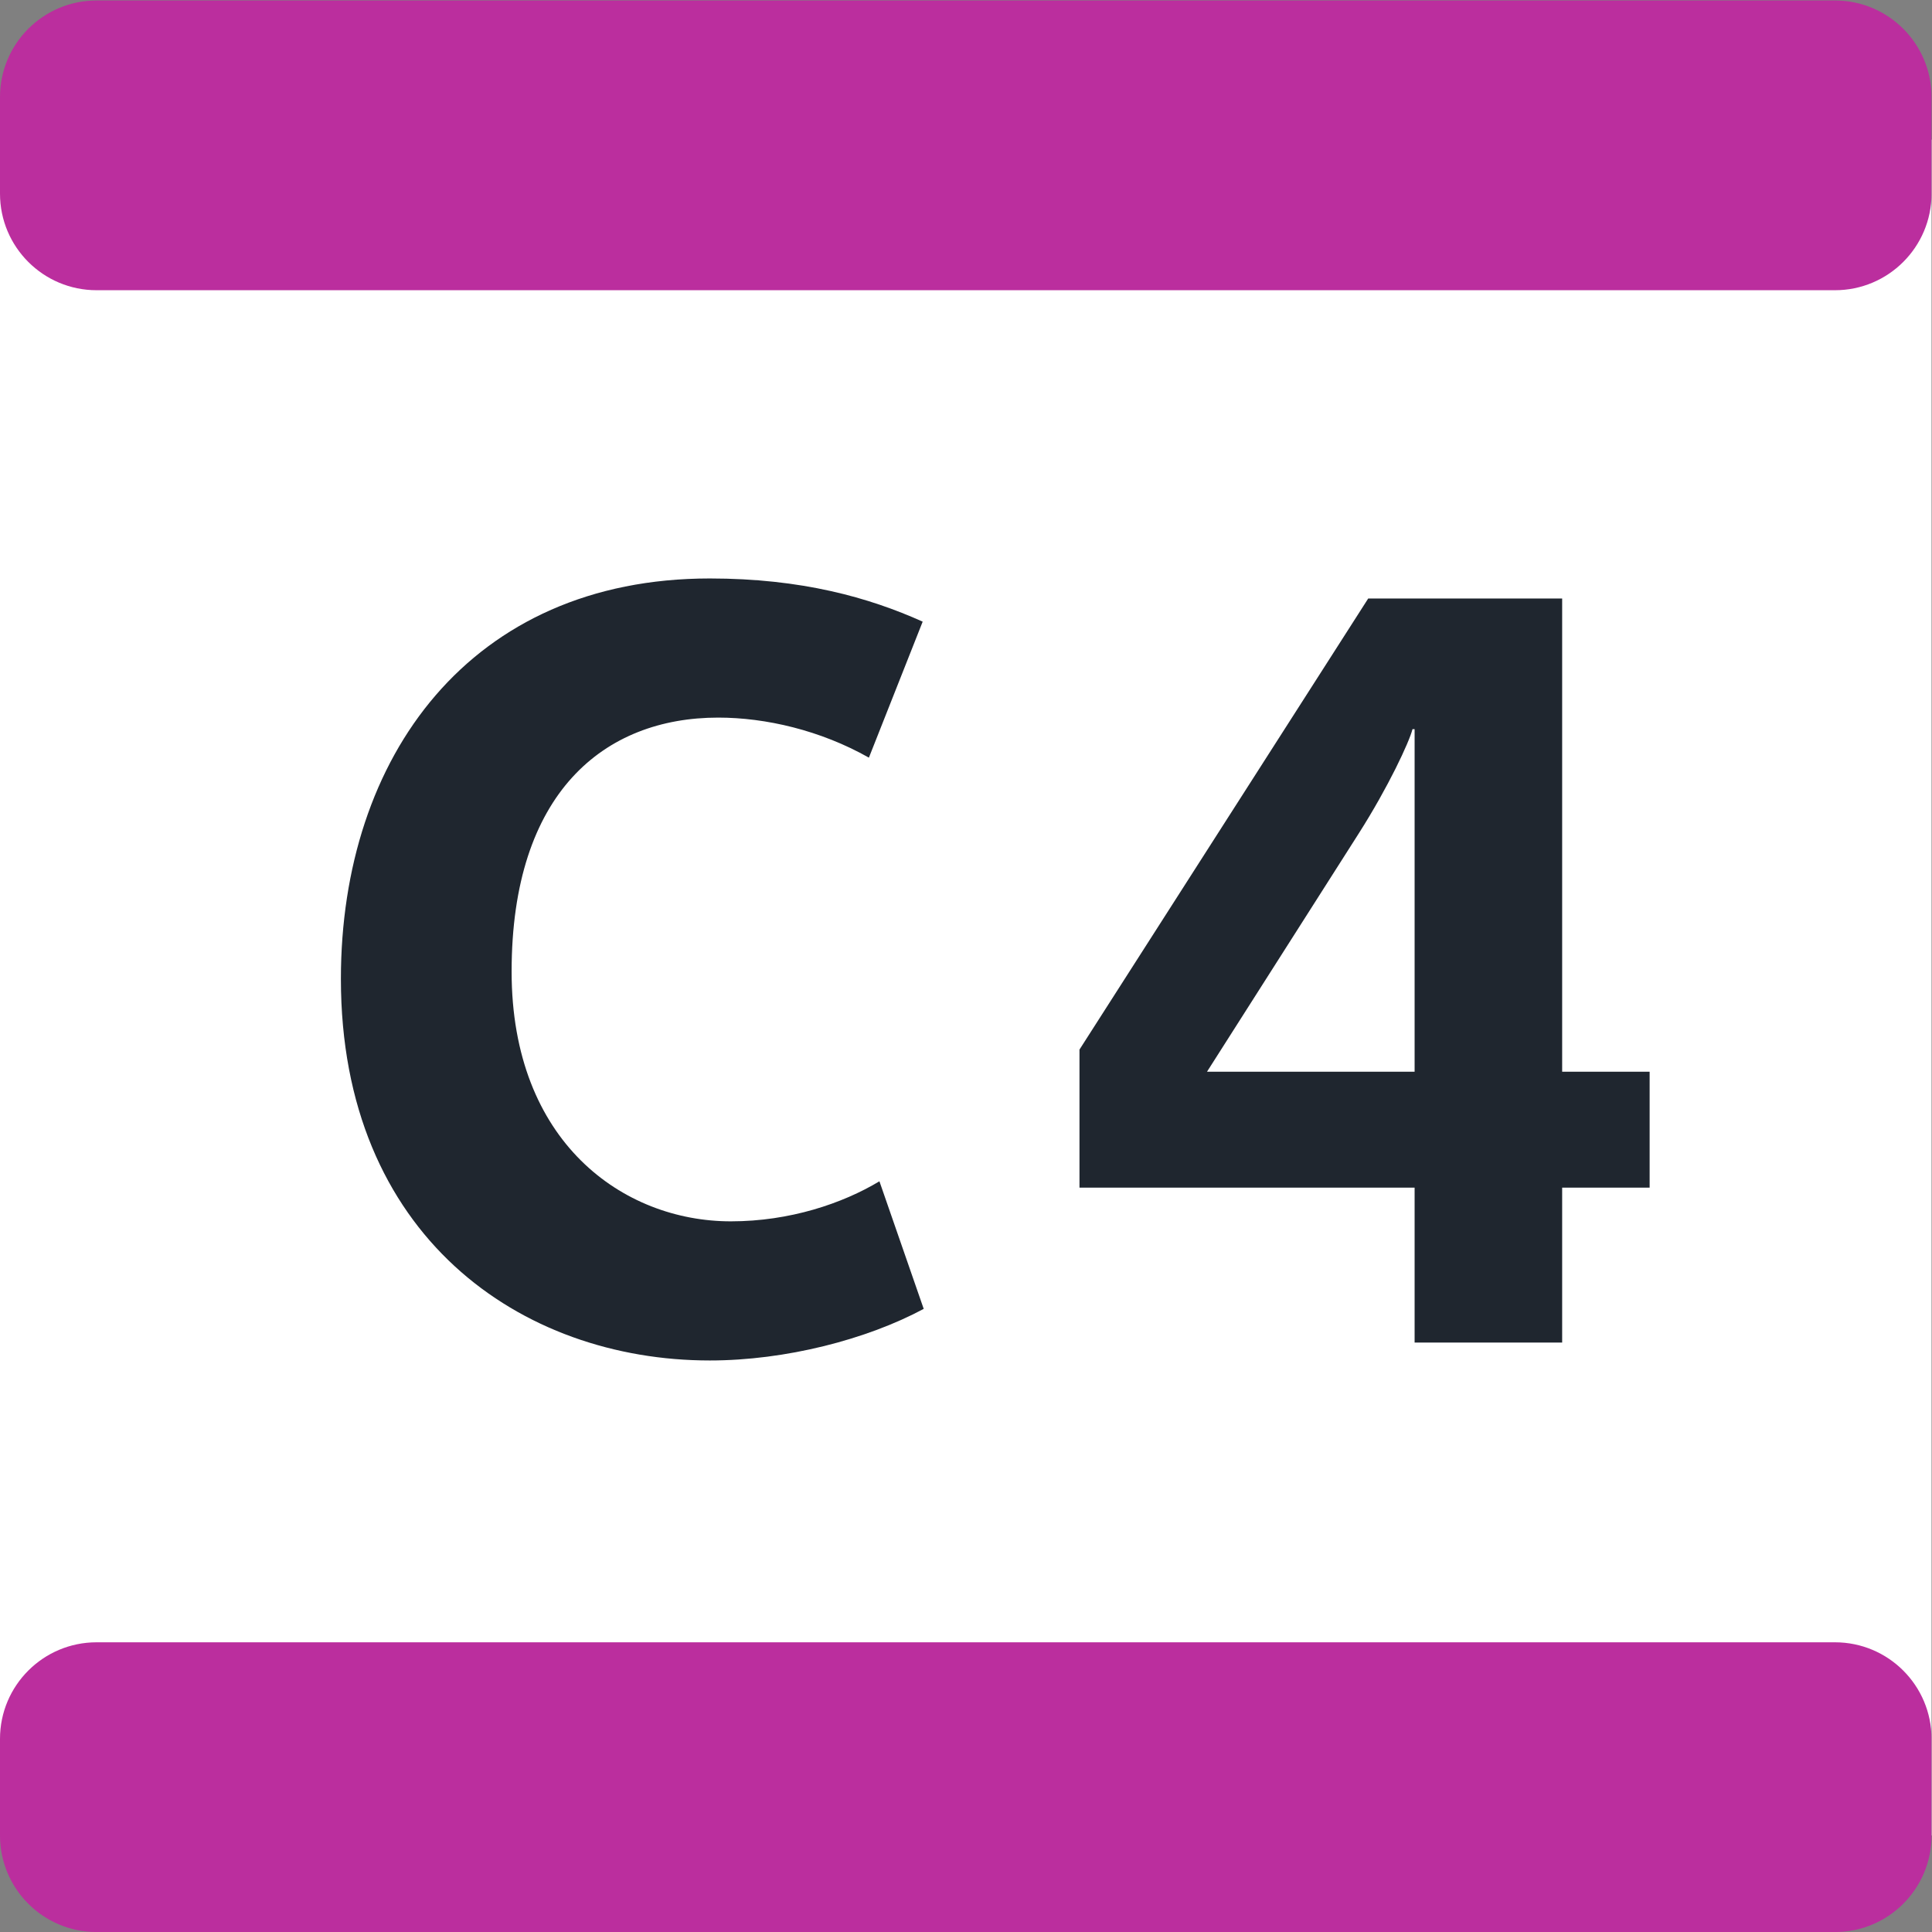 <?xml version="1.0" encoding="UTF-8" standalone="no"?>
<!-- Created with Inkscape (http://www.inkscape.org/) -->

<svg
   xmlns:dc="http://purl.org/dc/elements/1.1/"
   xmlns:cc="http://creativecommons.org/ns#"
   xmlns:rdf="http://www.w3.org/1999/02/22-rdf-syntax-ns#"
   xmlns:svg="http://www.w3.org/2000/svg"
   xmlns="http://www.w3.org/2000/svg"
   xmlns:sodipodi="http://sodipodi.sourceforge.net/DTD/sodipodi-0.dtd"
   xmlns:inkscape="http://www.inkscape.org/namespaces/inkscape"
   version="1.1"
   id="svg2540"
   xml:space="preserve"
   width="377.947"
   height="377.947"
   viewBox="0 0 377.947 377.947"
   sodipodi:docname="C4.svg"
   inkscape:version="0.92.4 (5da689c313, 2019-01-14)"><rect x="0" y="0" width="377.947" height="377.947" fill="#808080" stroke="none"/><defs
     id="defs2544"><clipPath
       clipPathUnits="userSpaceOnUse"
       id="clipPath2556"><path fill="#000000"
         d="M 0,283.46 H 283.46 V 0 H 0 Z"
         id="path2554"
         inkscape:connector-curvature="0" /></clipPath></defs><sodipodi:namedview
     pagecolor="#ffffff"
     bordercolor="#666666"
     borderopacity="1"
     objecttolerance="10"
     gridtolerance="10"
     guidetolerance="10"
     inkscape:pageopacity="0"
     inkscape:pageshadow="2"
     inkscape:window-width="1920"
     inkscape:window-height="1001"
     id="namedview2542"
     showgrid="false"
     inkscape:zoom="0.62442675"
     inkscape:cx="-74.468299"
     inkscape:cy="188.97333"
     inkscape:window-x="-9"
     inkscape:window-y="-9"
     inkscape:window-maximized="1"
     inkscape:current-layer="g2548" /><g
     id="g2548"
     inkscape:groupmode="layer"
     inkscape:label="cable_C4_fc"
     transform="matrix(1.333,0,0,-1.333,0,377.947)"><rect
       style="fill:#ffffff;fill-opacity:1;stroke:none;stroke-width:2.809;stroke-linejoin:round;stroke-miterlimit:10;stroke-dasharray:none;stroke-dashoffset:0;stroke-opacity:1"
       id="rect3598"
       width="283.465"
       height="248.872"
       x="-1.3232422e-05"
       y="-263.041"
       transform="scale(1,-1)" /><g
       id="g2550"><g
         id="g2552"
         clip-path="url(#clipPath2556)"><g
           id="g2558"
           transform="translate(207.602,176.524)"><path fill="#000000"
             d="M 0,0 H -0.311 C -0.772,-1.864 -3.87,-8.514 -8.203,-15.314 L -30.469,-50.275 H 0 Z M 21.653,-67.285 V -90.021 H 0 v 22.736 h -49.183 v 20.259 L -6.809,19.176 H 21.653 V -50.275 H 34.49 v -17.01 z m -125.089,-25.364 c -27.689,0 -54.137,18.253 -54.137,55.993 0,32.635 19.026,58.771 54.137,58.771 13.451,0 23.349,-2.788 31.242,-6.339 l -7.893,-19.958 c -7.111,4.022 -15.154,5.878 -22.115,5.878 -16.708,0 -30.318,-10.982 -30.318,-37.27 0,-25.062 16.398,-36.656 32.174,-36.656 8.665,0 16.397,2.627 21.804,5.877 l 6.499,-18.723 c -8.354,-4.484 -20.26,-7.573 -31.393,-7.573"
             style="fill:#1f262f;fill-opacity:1;fill-rule:nonzero;stroke:none"
             id="path2560"
             inkscape:connector-curvature="0" /></g><g
           id="g2562"
           transform="translate(283.465,14.169)"><path fill="#000000"
             d="m 0,0 v 14.173 c 0,7.828 -6.346,14.173 -14.174,14.173 h -255.118 c -7.827,0 -14.173,-6.345 -14.173,-14.173 V 0 c 0,-7.828 6.346,-14.174 14.173,-14.174 H -14.174 C -6.346,-14.174 0,-7.828 0,0 m -14.174,226.771 h -255.118 c -7.827,0 -14.173,6.346 -14.173,14.173 v 14.174 c 0,7.827 6.346,14.173 14.173,14.173 H -14.174 C -6.346,269.291 0,262.945 0,255.118 v -14.174 c 0,-7.827 -6.346,-14.173 -14.174,-14.173"
             style="fill:#bb2e9e;fill-opacity:1;fill-rule:nonzero;stroke:none"
             id="path2564"
             inkscape:connector-curvature="0" /></g></g></g></g></svg>